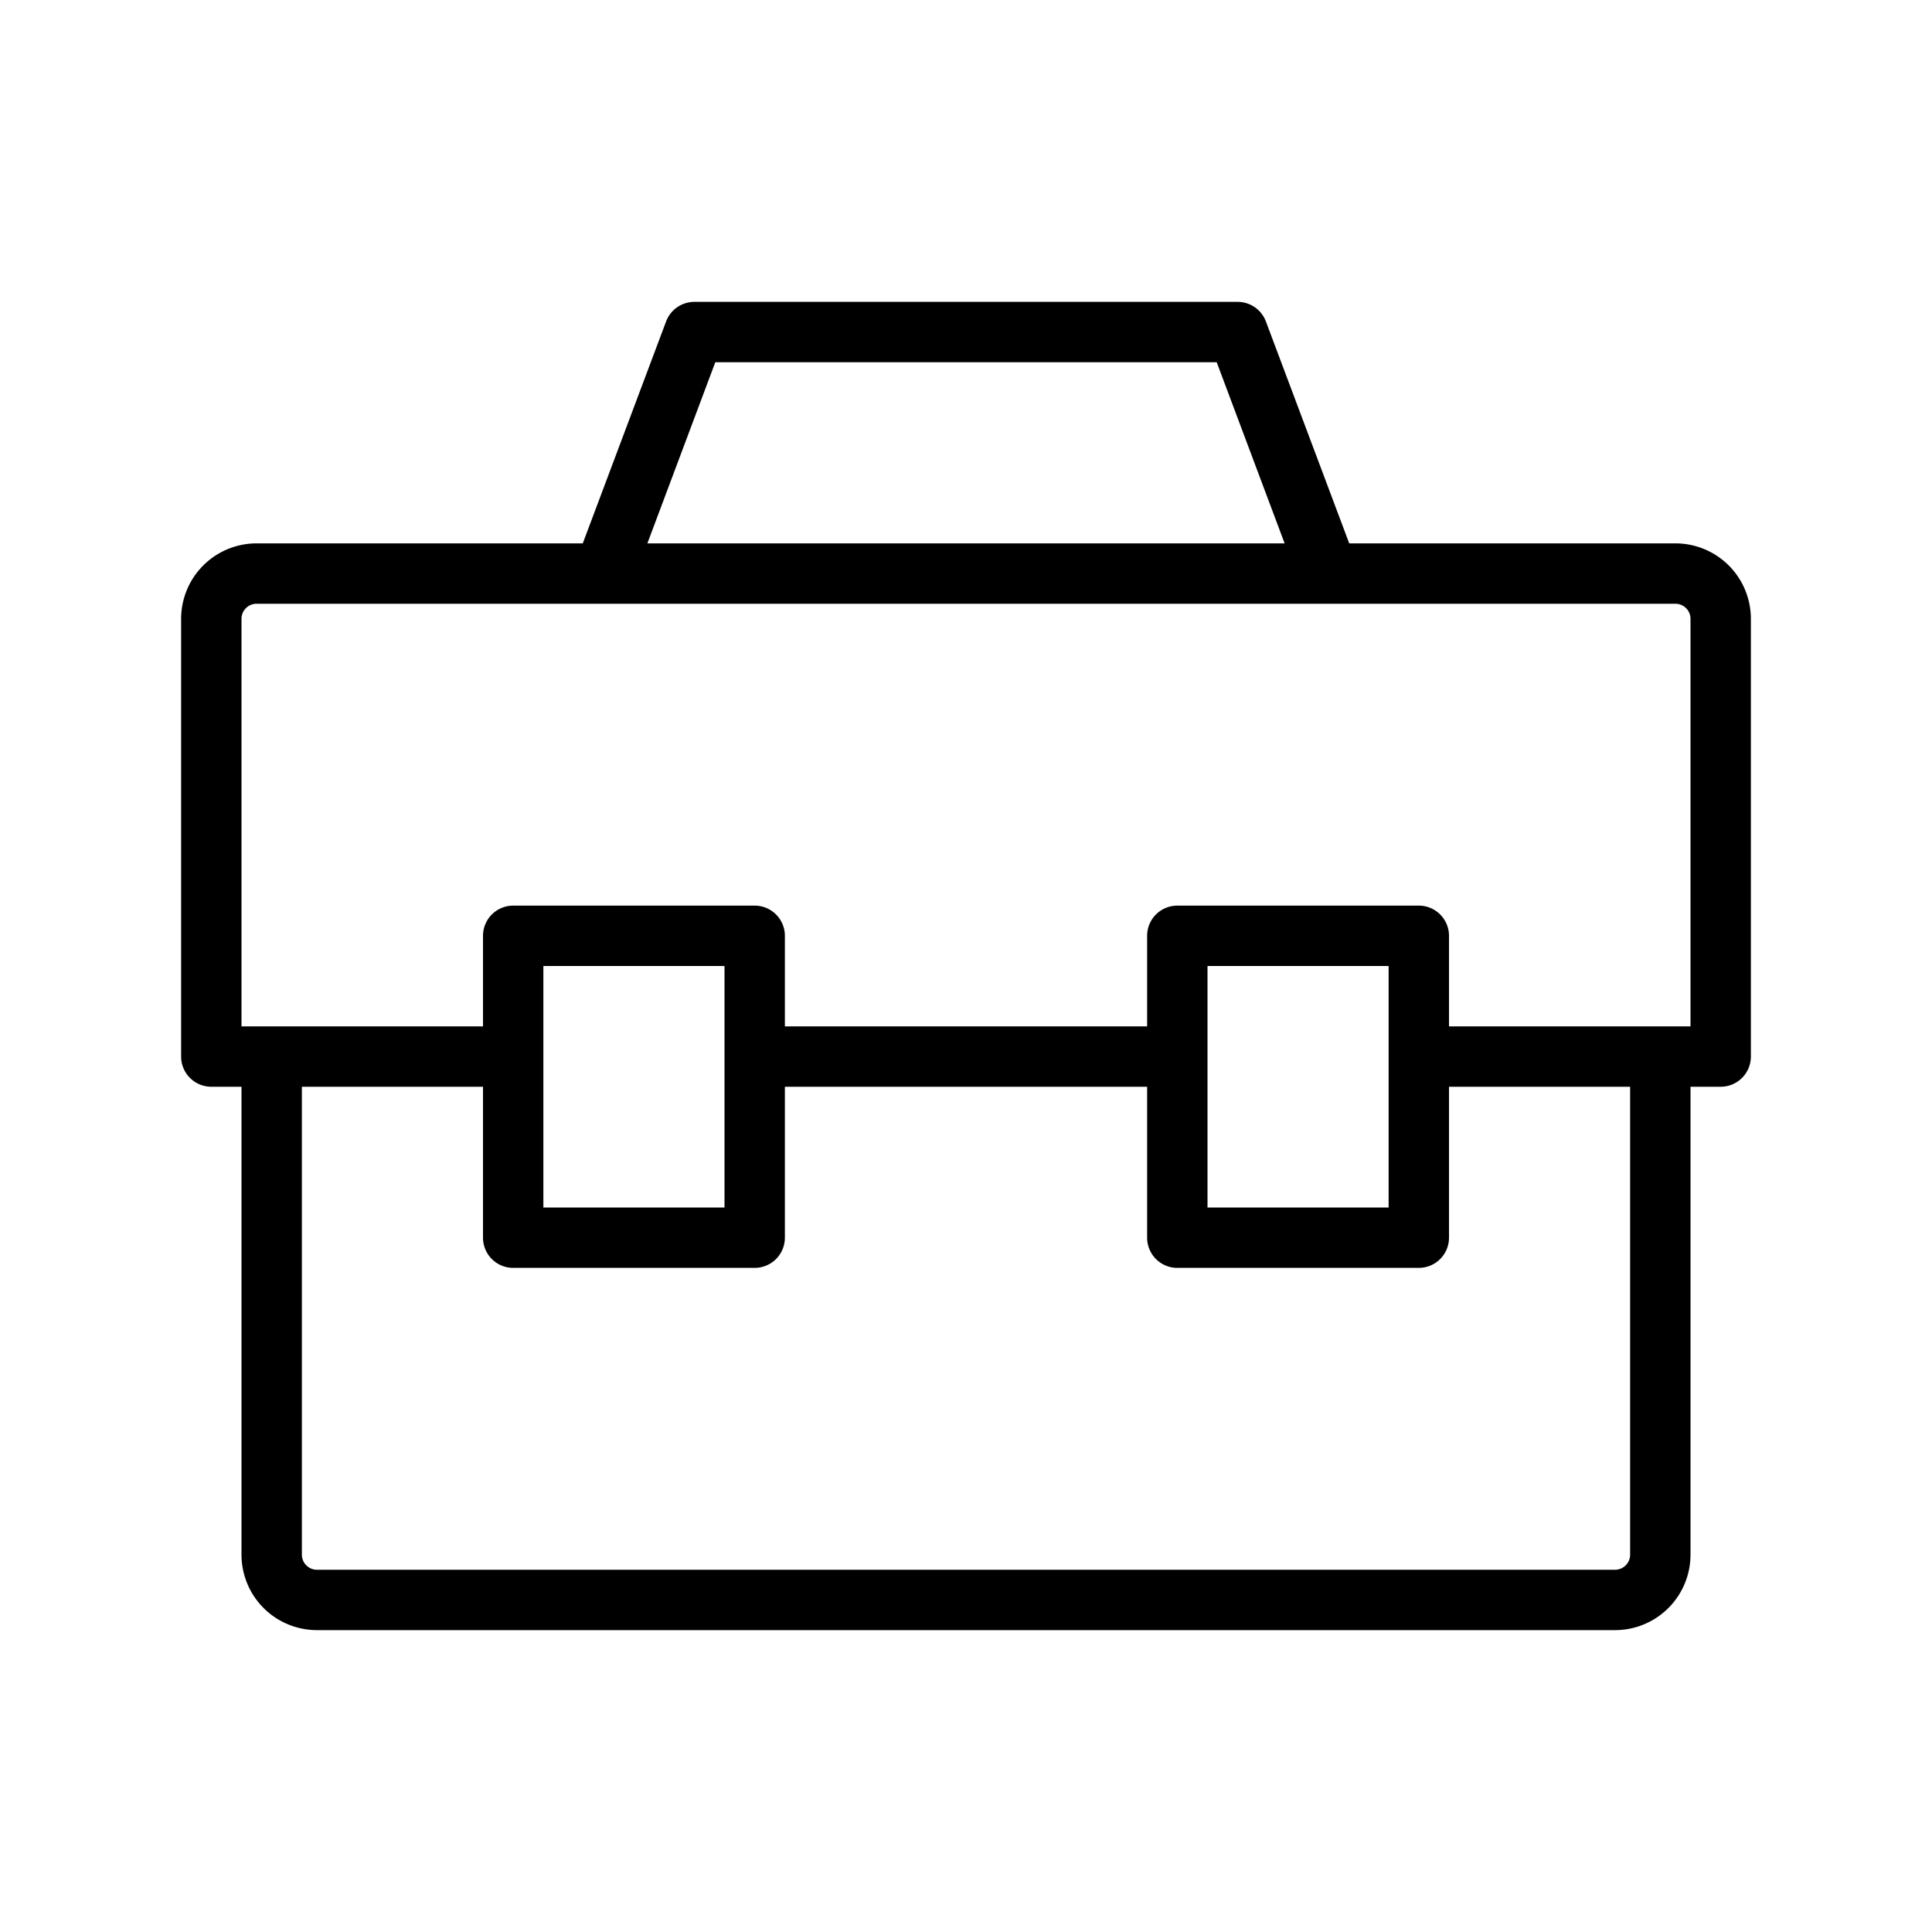 <svg id="Layer_1" height="512" viewBox="0 0 128 128" width="512" xmlns="http://www.w3.org/2000/svg" data-name="Layer 1"><path d="m111 36h-21.61l-5.52-14.7a2 2 0 0 0 -1.87-1.3h-36a2 2 0 0 0 -1.87 1.3l-5.52 14.7h-21.61a5 5 0 0 0 -5 5v29a2 2 0 0 0 2 2h2v31a5 5 0 0 0 5 5h86a5 5 0 0 0 5-5v-31h2a2 2 0 0 0 2-2v-29a5 5 0 0 0 -5-5zm-63.61-12h33.22l4.5 12h-42.22zm60.61 79a1 1 0 0 1 -1 1h-86a1 1 0 0 1 -1-1v-31h12v10a2 2 0 0 0 2 2h16a2 2 0 0 0 2-2v-10h24v10a2 2 0 0 0 2 2h16a2 2 0 0 0 2-2v-10h12zm-60-23h-12v-16h12zm44 0h-12v-16h12zm20-12h-16v-6a2 2 0 0 0 -2-2h-16a2 2 0 0 0 -2 2v6h-24v-6a2 2 0 0 0 -2-2h-16a2 2 0 0 0 -2 2v6h-16v-27a1 1 0 0 1 1-1h94a1 1 0 0 1 1 1z"/></svg>